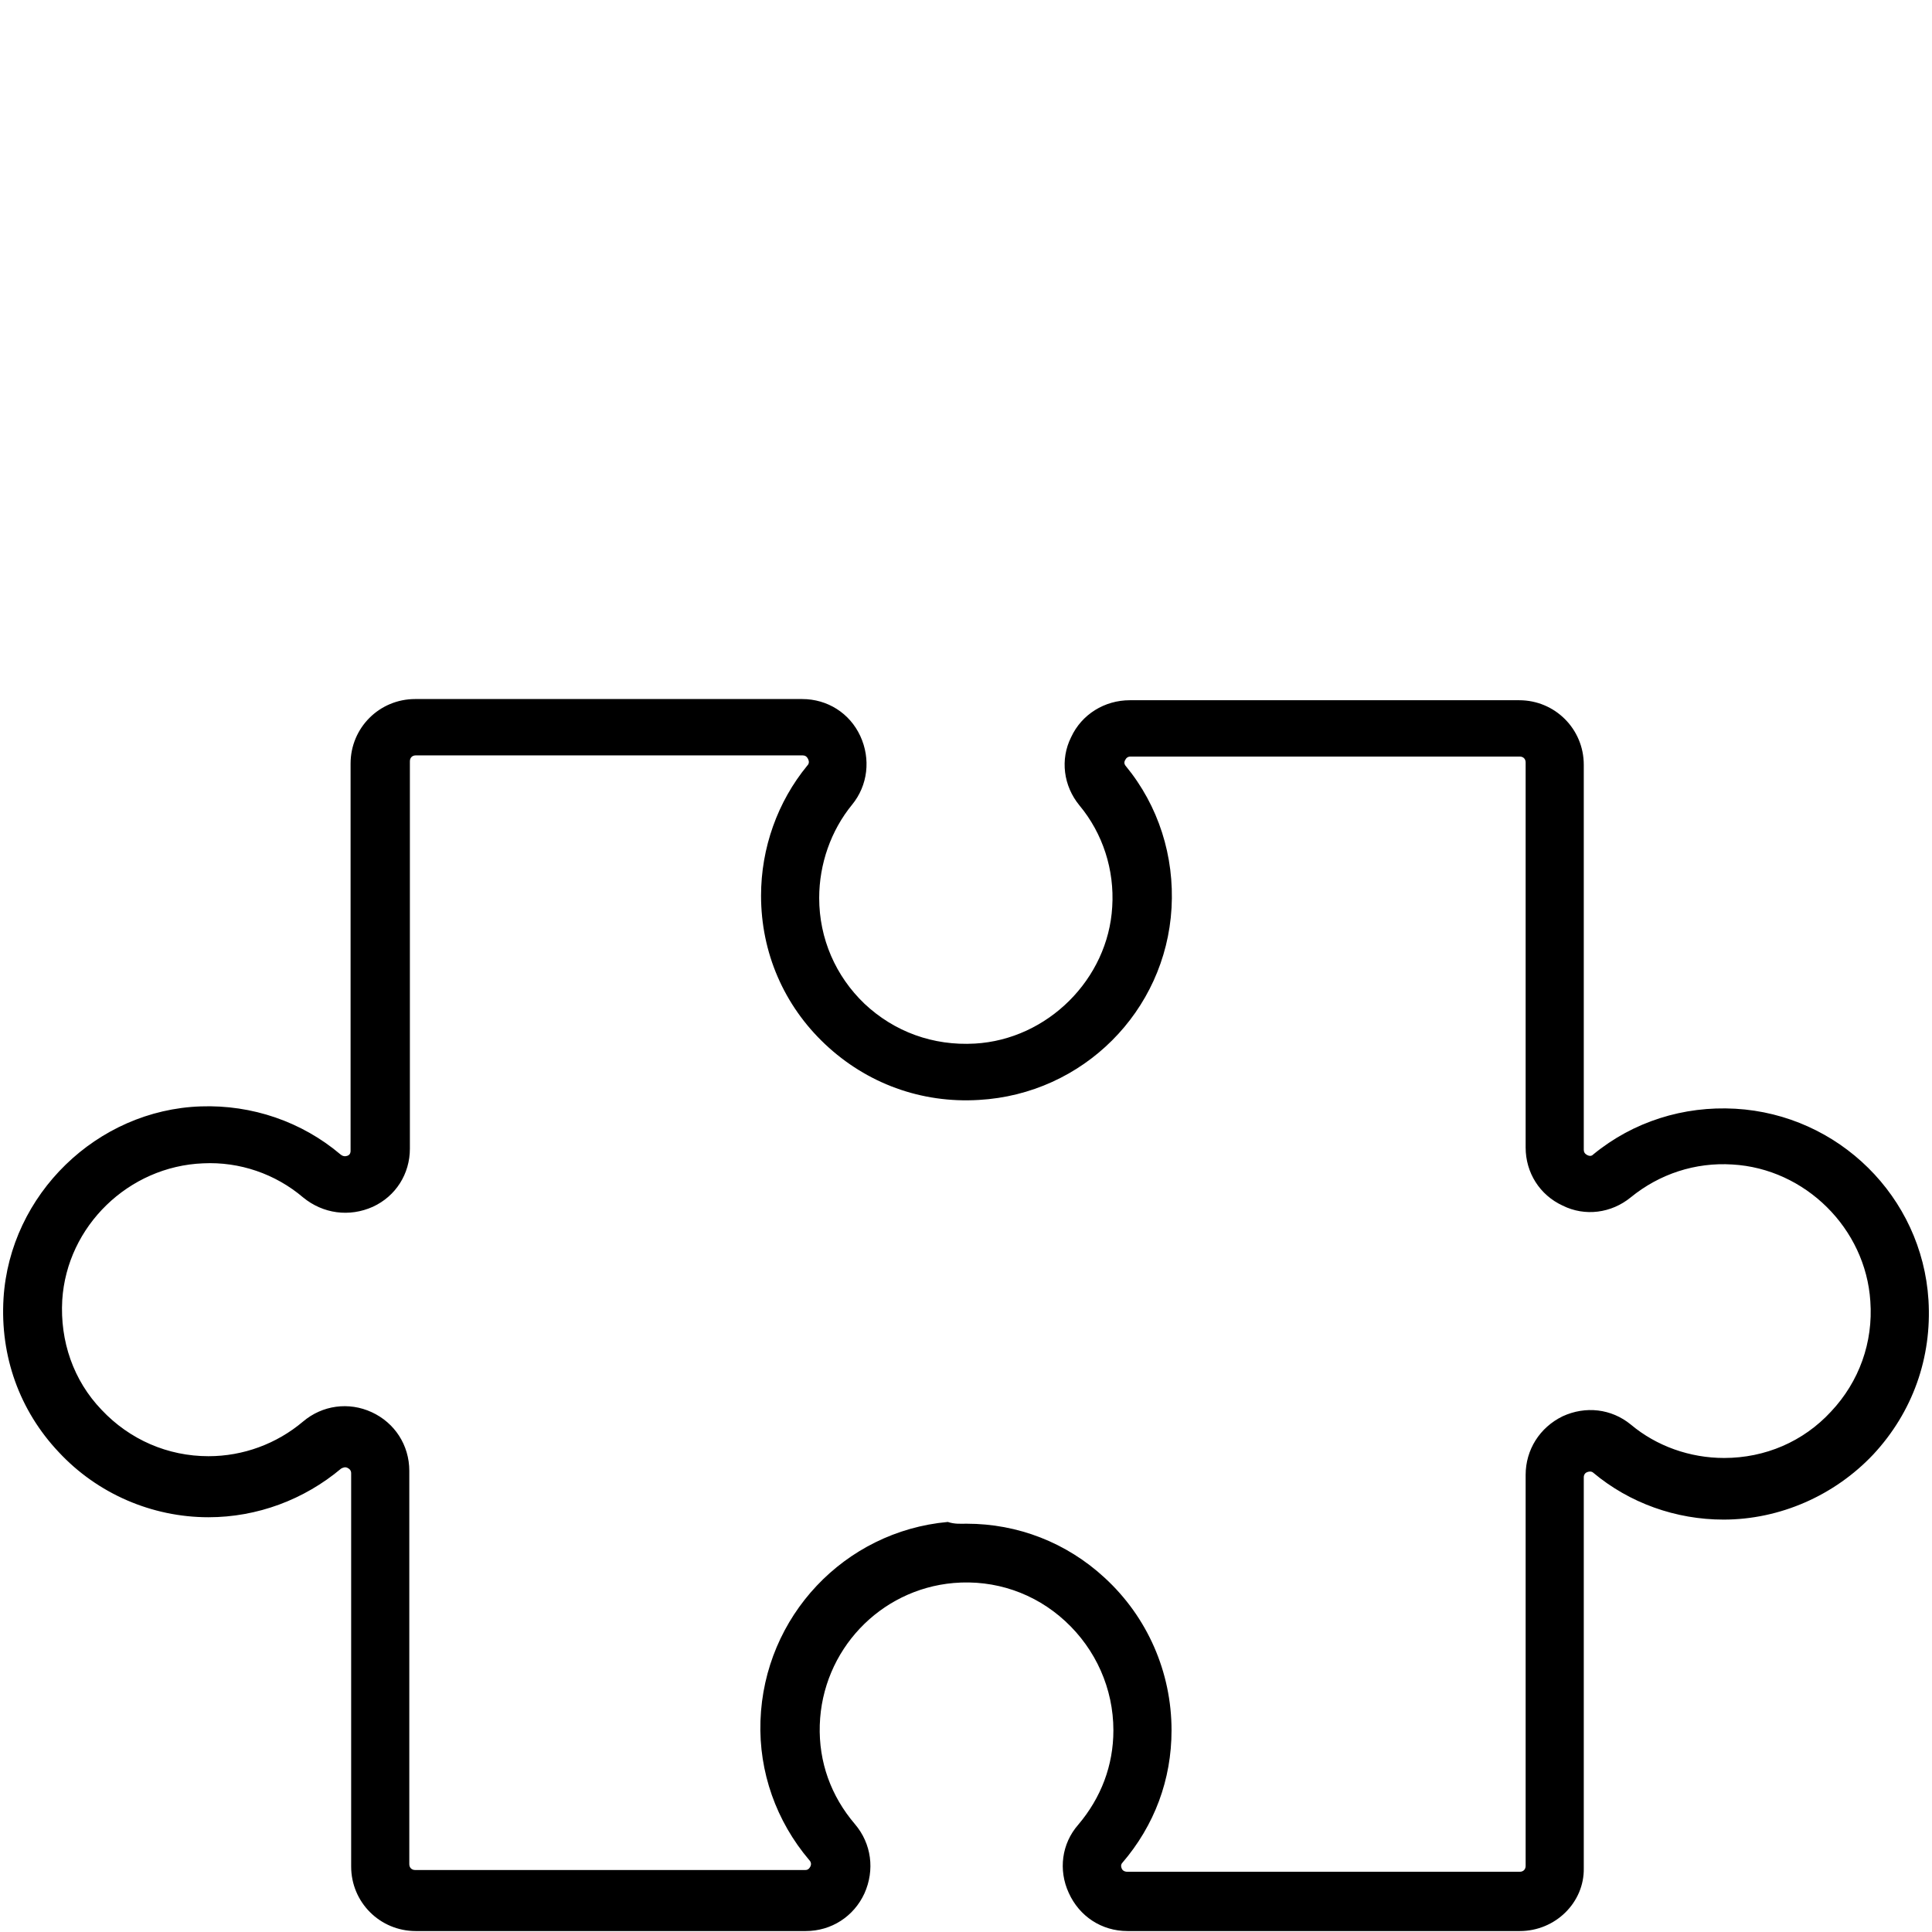 <?xml version="1.0" encoding="UTF-8"?>
<svg xmlns="http://www.w3.org/2000/svg" xmlns:xlink="http://www.w3.org/1999/xlink" width="500" zoomAndPan="magnify" viewBox="0 0 375 375" height="500" preserveAspectRatio="xMidYMid meet" version="1.2">
  <defs>
    <clipPath id="a436eb12bf">
      <path d="M 0 135.625 L 375 135.625 L 375 374.875 L 0 374.875 Z M 0 135.625 "></path>
    </clipPath>
  </defs>
  <g id="7ac87646b9">
    <g clip-rule="nonzero" clip-path="url(#a436eb12bf)">
      <path style=" stroke:none;fill-rule:nonzero;fill:#000000;fill-opacity:1;" d="M 294.984 374.816 L 218.844 374.816 C 213.828 374.816 209.5 371.969 207.445 367.41 C 205.395 362.969 206.078 357.84 209.27 354.195 C 213.715 348.953 216.109 342.688 216.109 335.852 C 216.109 327.766 212.691 320.129 206.762 314.664 C 200.836 309.195 193.086 306.574 185.105 307.258 C 170.746 308.512 159.574 320.359 159.117 334.828 C 158.891 342.004 161.285 348.613 165.957 354.082 C 169.148 357.84 169.832 362.969 167.781 367.523 C 165.73 371.969 161.398 374.816 156.383 374.816 L 80.699 374.816 C 73.746 374.816 68.16 369.234 68.16 362.285 L 68.16 285.953 C 68.16 285.496 67.934 285.156 67.477 284.926 C 67.02 284.699 66.68 284.812 66.223 285.043 C 59.043 291.078 49.926 294.496 40.465 294.496 C 29.52 294.496 18.922 289.941 11.398 281.852 C 3.762 273.762 0 263.168 0.684 252.004 C 1.938 231.84 18.809 215.434 38.98 214.75 C 48.898 214.406 58.586 217.711 66.109 224.09 C 66.68 224.547 67.137 224.434 67.477 224.32 C 68.047 224.09 68.047 223.523 68.047 223.406 L 68.047 148.215 C 68.047 141.266 73.633 135.684 80.586 135.684 L 155.699 135.684 C 160.602 135.684 164.93 138.418 166.984 142.863 C 169.035 147.305 168.465 152.434 165.387 156.191 C 161.285 161.203 159.004 167.699 159.004 174.305 C 159.004 182.168 162.195 189.457 167.781 194.812 C 173.594 200.281 181.117 203.016 189.211 202.559 C 203.344 201.762 215.082 190.027 215.883 176.016 C 216.336 168.836 214.059 161.773 209.5 156.305 C 206.422 152.547 205.738 147.418 207.902 143.09 C 209.953 138.648 214.398 135.914 219.301 135.914 L 294.871 135.914 C 301.824 135.914 307.41 141.496 307.41 148.445 L 307.41 223.18 C 307.41 223.637 307.637 223.977 308.094 224.207 C 308.777 224.547 309.117 224.207 309.234 224.09 C 316.984 217.711 326.785 214.637 336.816 215.203 C 356.875 216.344 373.062 232.293 374.316 252.344 C 375 263.508 371.238 274.105 363.602 282.309 C 356.078 290.281 345.48 294.953 334.535 294.953 C 325.305 294.953 316.301 291.762 309.234 285.84 C 309.117 285.727 308.777 285.496 308.094 285.727 C 307.75 285.84 307.41 286.18 307.41 286.75 L 307.41 362.625 C 307.523 369.234 301.938 374.816 294.984 374.816 Z M 187.613 295.75 C 197.531 295.75 206.992 299.395 214.398 306.23 C 222.719 313.863 227.395 324.574 227.395 335.852 C 227.395 345.422 224.09 354.309 217.82 361.602 C 217.707 361.715 217.477 362.055 217.707 362.625 C 217.82 362.969 218.16 363.309 218.844 363.309 L 294.984 363.309 C 295.668 363.309 296.125 362.852 296.125 362.168 L 296.125 286.293 C 296.125 281.395 298.859 277.066 303.305 274.902 C 307.75 272.852 312.766 273.422 316.527 276.496 C 321.543 280.711 328.039 282.992 334.652 282.992 C 342.629 282.992 350.039 279.801 355.395 273.992 C 360.867 268.18 363.602 260.547 363.031 252.574 C 362.121 238.445 350.379 226.824 336.246 226.027 C 329.066 225.574 322.113 227.852 316.527 232.406 C 312.766 235.484 307.637 236.168 303.305 234.004 C 298.859 231.953 296.125 227.621 296.125 222.723 L 296.125 147.988 C 296.125 147.305 295.668 146.848 294.984 146.848 L 219.414 146.848 C 218.957 146.848 218.617 147.078 218.391 147.531 C 218.047 148.102 218.391 148.559 218.504 148.672 C 224.887 156.418 227.965 166.219 227.395 176.242 C 226.254 196.293 210.184 212.355 190.008 213.496 C 178.836 214.18 168.238 210.305 160.145 202.672 C 152.164 195.152 147.719 184.902 147.719 173.852 C 147.719 164.621 150.91 155.621 156.727 148.559 C 157.066 148.215 157.066 147.762 156.84 147.305 C 156.609 146.848 156.27 146.621 155.812 146.621 L 80.699 146.621 C 80.016 146.621 79.559 147.078 79.559 147.762 L 79.559 222.953 C 79.559 227.852 76.824 232.18 72.379 234.23 C 67.82 236.281 62.691 235.598 58.816 232.406 C 53.457 227.852 46.504 225.457 39.438 225.801 C 24.961 226.371 12.992 237.988 12.082 252.344 C 11.625 260.32 14.246 267.953 19.719 273.648 C 25.191 279.461 32.598 282.648 40.465 282.648 C 47.188 282.648 53.684 280.258 58.816 275.926 C 62.574 272.738 67.707 272.055 72.152 274.105 C 76.598 276.156 79.445 280.484 79.445 285.496 L 79.445 361.828 C 79.445 362.512 79.902 362.969 80.586 362.969 L 156.27 362.969 C 156.496 362.969 156.953 362.969 157.293 362.285 C 157.523 361.828 157.41 361.371 157.066 361.031 C 150.684 353.512 147.266 343.941 147.605 334.031 C 148.289 313.75 163.906 297.23 183.965 295.41 C 185.336 295.863 186.473 295.75 187.613 295.75 Z M 187.613 295.75 "></path>
    </g>
    <g style="fill:#000000;fill-opacity:1;">
      <g transform="translate(185.391, 206.466)">
        <path style="stroke:none" d="M 2.109 0.078 C 1.805 0.078 1.566 -0.004 1.391 -0.172 C 1.223 -0.336 1.141 -0.562 1.141 -0.844 C 1.141 -1.113 1.223 -1.332 1.391 -1.5 C 1.566 -1.676 1.805 -1.766 2.109 -1.766 C 2.41 -1.766 2.645 -1.68 2.812 -1.516 C 2.988 -1.348 3.078 -1.129 3.078 -0.859 C 3.078 -0.578 2.988 -0.348 2.812 -0.172 C 2.633 -0.004 2.398 0.078 2.109 0.078 Z M 2.109 0.078 "></path>
      </g>
    </g>
  </g>
</svg>

